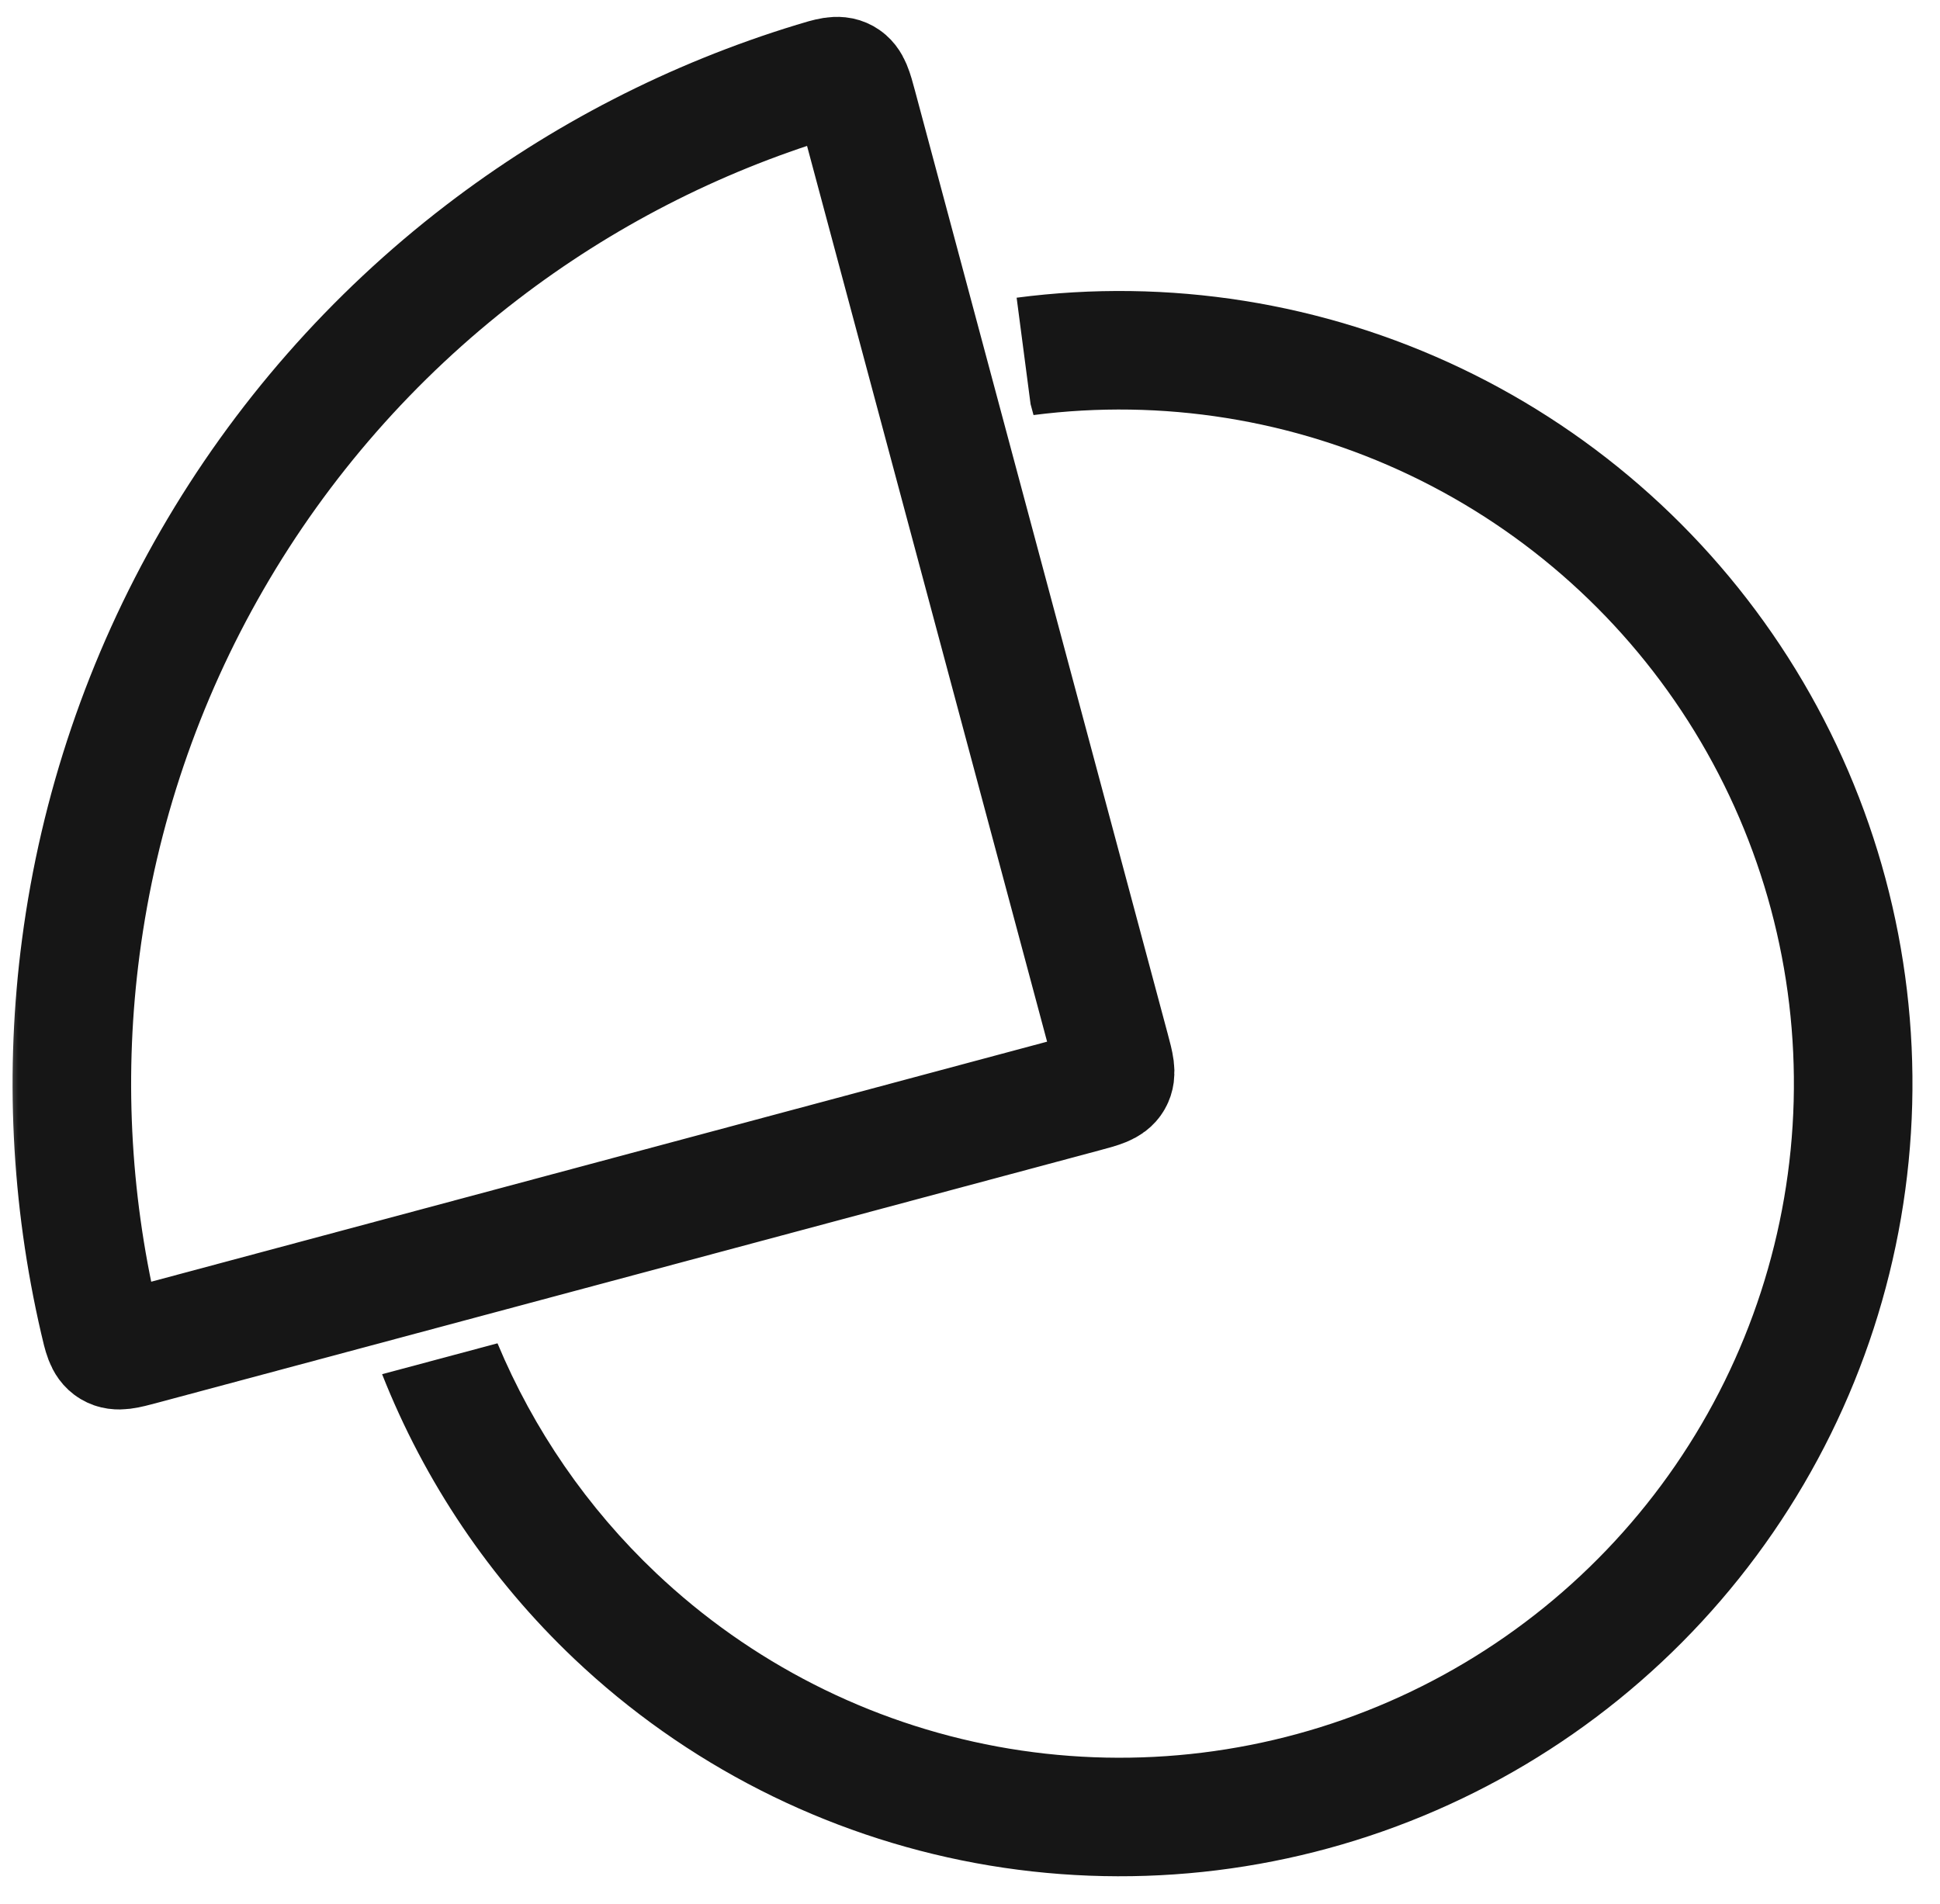 <svg width="54" height="53" viewBox="0 0 54 53" fill="none" xmlns="http://www.w3.org/2000/svg">
<mask id="mask0_908_4507" style="mask-type:alpha" maskUnits="userSpaceOnUse" x="0" y="0" width="54" height="53">
<rect width="54" height="53" fill="#D9D9D9"/>
</mask>
<g mask="url(#mask0_908_4507)">
<path fill-rule="evenodd" clip-rule="evenodd" d="M10.636 38.257C11.815 41.247 13.637 43.956 15.987 46.184C19.082 49.117 22.962 51.091 27.155 51.867C31.349 52.642 35.678 52.185 39.617 50.552C43.557 48.919 46.939 46.179 49.354 42.664C51.77 39.149 53.114 35.009 53.226 30.746C53.338 26.483 52.212 22.278 49.984 18.641C47.756 15.005 44.523 12.091 40.674 10.254C36.825 8.417 32.526 7.734 28.298 8.288L28.686 11.25L28.768 11.555C32.351 11.093 35.991 11.675 39.252 13.232C42.525 14.795 45.275 17.272 47.17 20.365C49.065 23.458 50.022 27.034 49.927 30.66C49.832 34.285 48.688 37.806 46.635 40.795C44.581 43.785 41.704 46.115 38.354 47.504C35.003 48.893 31.322 49.281 27.755 48.622C24.189 47.962 20.89 46.283 18.257 43.788C16.35 41.981 14.852 39.801 13.848 37.397L10.636 38.257Z" fill="#161616"/>
<path d="M13.411 7.027C16.185 4.899 19.317 3.288 22.657 2.269C23.1 2.134 23.321 2.066 23.507 2.169C23.692 2.272 23.754 2.501 23.877 2.96L30.908 29.201C31.03 29.656 31.091 29.884 30.987 30.063C30.884 30.242 30.656 30.303 30.201 30.425L3.96 37.457C3.501 37.58 3.272 37.641 3.09 37.532C2.908 37.423 2.856 37.197 2.752 36.745C1.964 33.344 1.793 29.826 2.25 26.36C2.749 22.562 3.992 18.9 5.908 15.583C7.823 12.266 10.372 9.359 13.411 7.027Z" stroke="#161616" stroke-width="3.3"/>
</g>
</svg>
